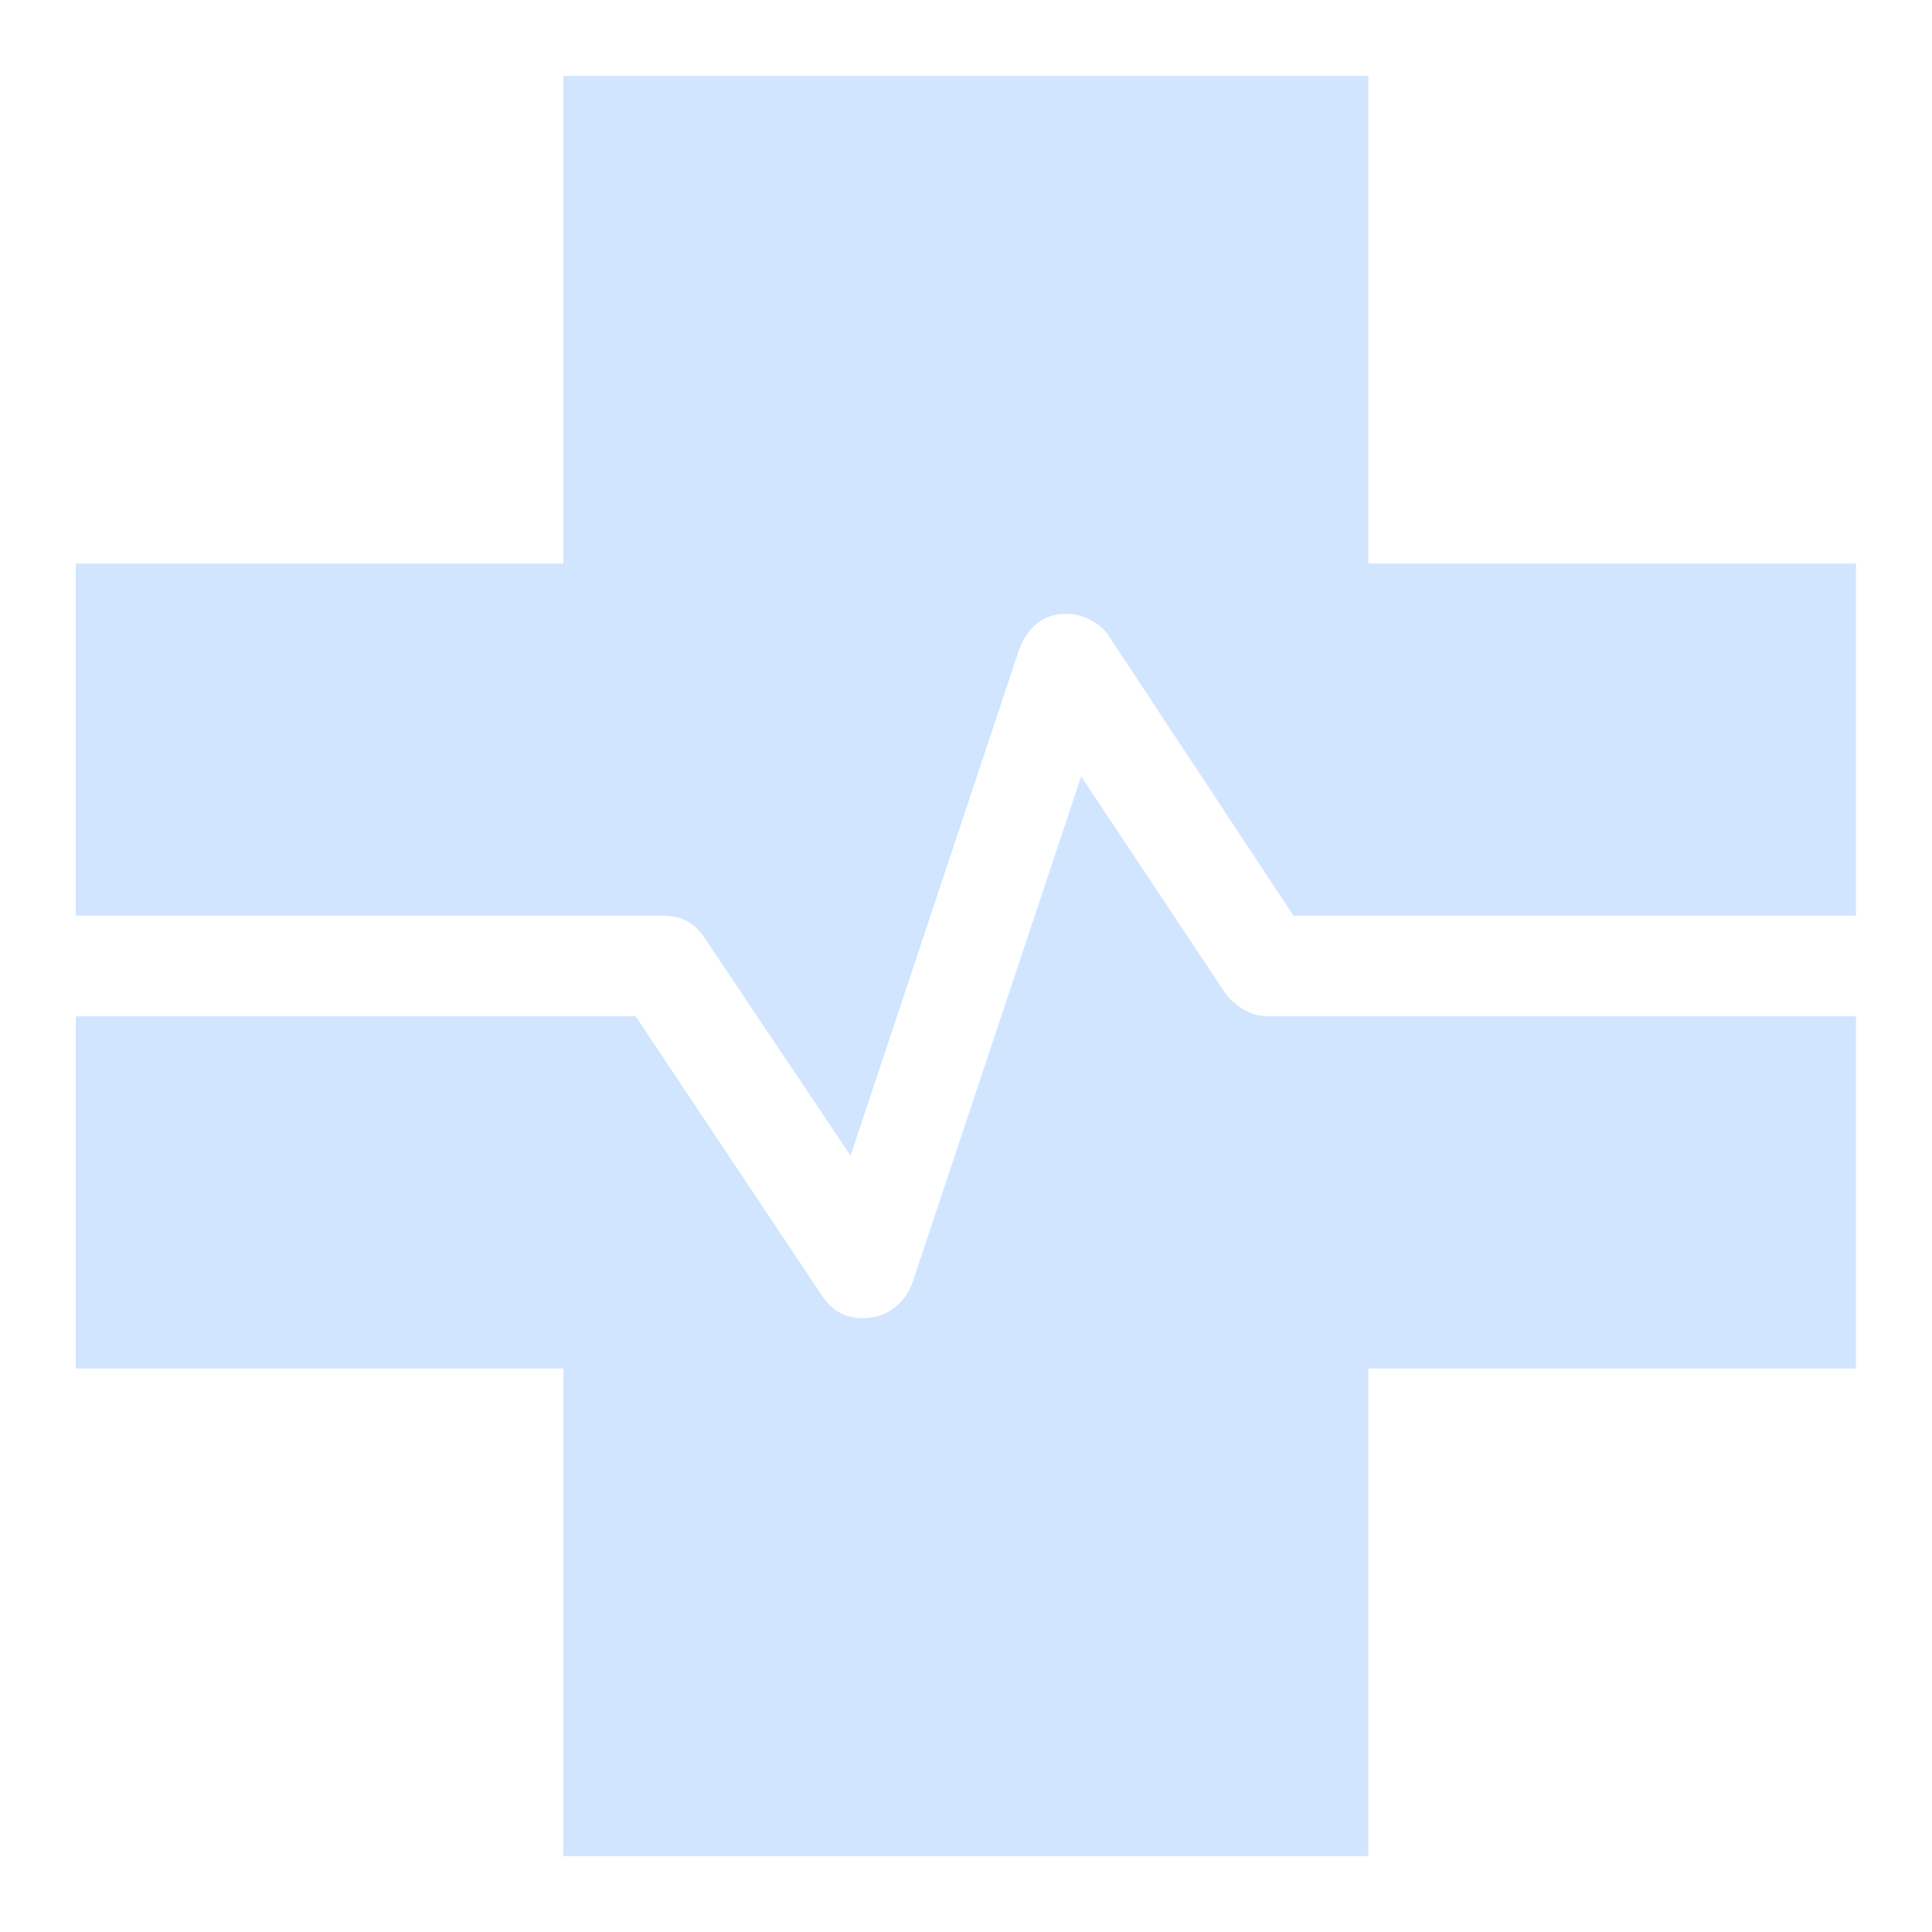 <?xml version="1.0" encoding="UTF-8"?> <svg xmlns="http://www.w3.org/2000/svg" width="28" height="28" viewBox="0 0 28 28" fill="none"><path d="M8.165 26.9V19.833H1.098V14.729H9.213L11.917 18.783C11.983 18.885 12.065 18.964 12.162 19.02C12.259 19.075 12.372 19.103 12.5 19.104C12.669 19.104 12.816 19.058 12.944 18.967C13.071 18.876 13.164 18.749 13.224 18.588L15.669 11.252L17.75 14.382C17.824 14.485 17.916 14.569 18.026 14.633C18.136 14.697 18.252 14.729 18.373 14.729H26.898V19.833H19.831V26.9H8.165ZM12.327 16.749L10.209 13.59C10.144 13.489 10.063 13.411 9.966 13.355C9.869 13.3 9.754 13.272 9.623 13.271H1.098V8.167H8.165V1.1H19.831V8.167H26.898V13.271H18.746L16.069 9.217C16.007 9.121 15.919 9.044 15.806 8.985C15.694 8.926 15.575 8.896 15.449 8.896C15.287 8.896 15.148 8.942 15.034 9.033C14.919 9.124 14.831 9.251 14.771 9.412L12.327 16.749Z" fill="#D1E5FF"></path></svg> 